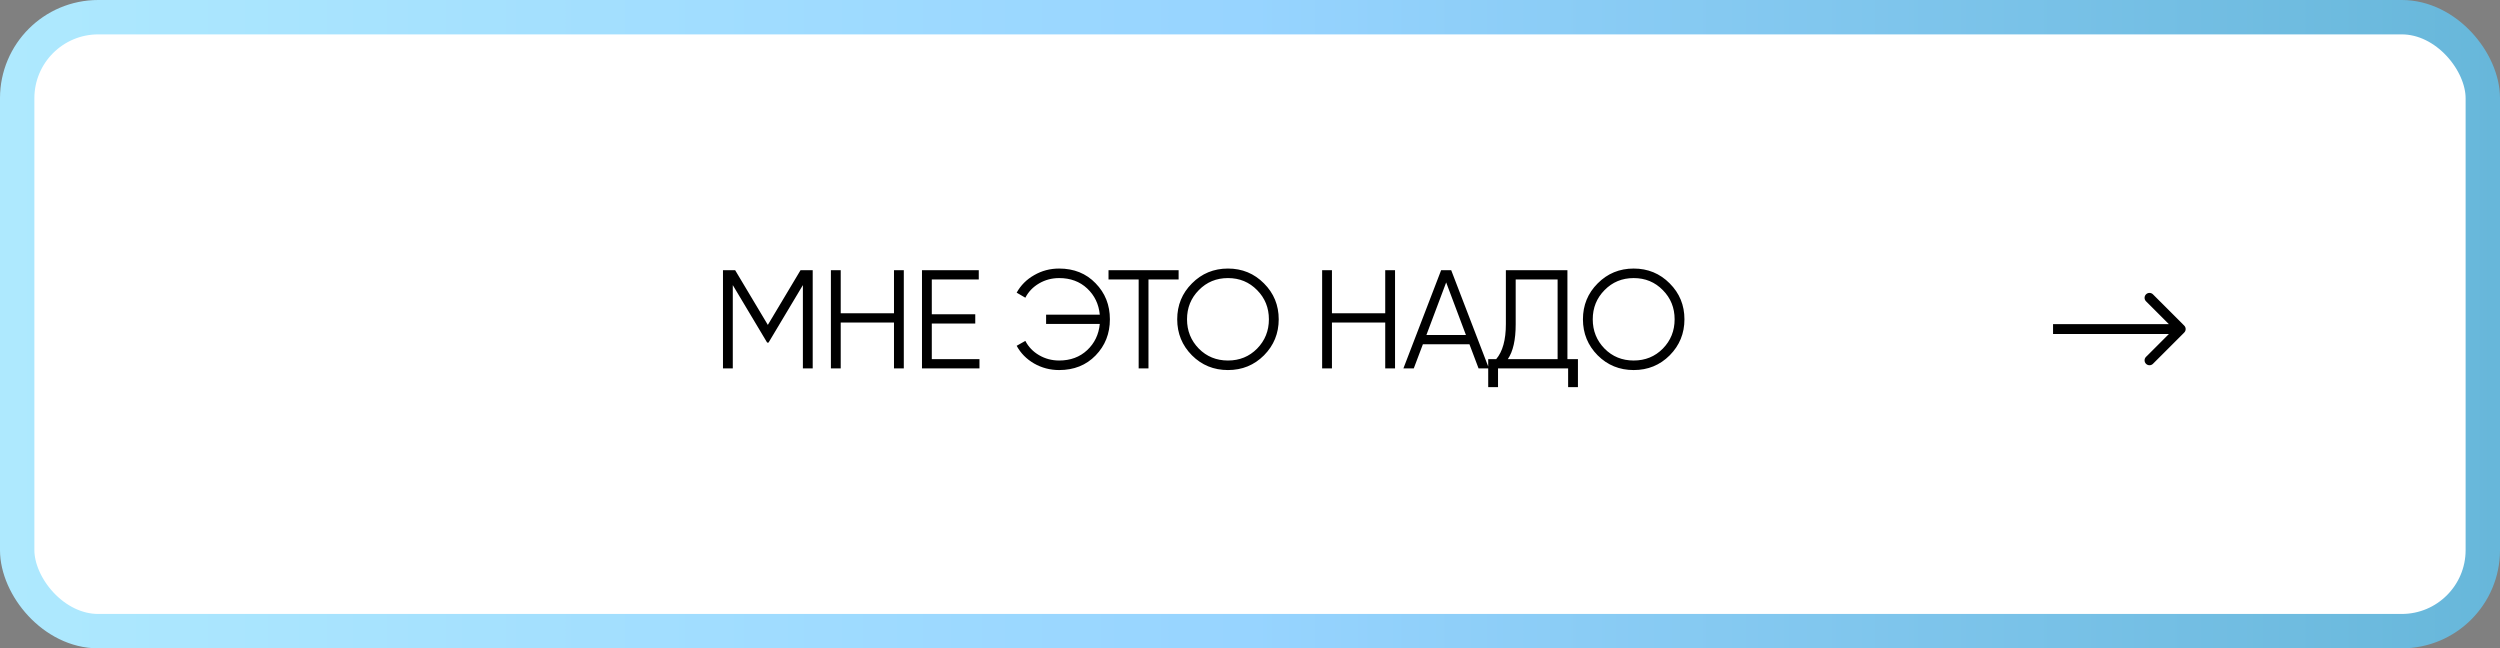 <?xml version="1.0" encoding="UTF-8"?> <svg xmlns="http://www.w3.org/2000/svg" width="509" height="132" viewBox="0 0 509 132" fill="none"><rect x="0" y="0" width="509" height="132" fill="#808080" stroke="none"/><rect x="3.5" y="3.5" width="502" height="125" rx="16.5" fill="white" stroke="url(#paint0_linear_2349_1035)" stroke-width="7"></rect><path d="M165.466 55.019V75H163.468V58.045L156.475 69.748H156.189L149.196 58.045V75H147.198V55.019H149.681L156.332 66.151L162.983 55.019H165.466ZM182.016 55.019H184.015V75H182.016V65.666H171.17V75H169.171V55.019H171.17V63.782H182.016V55.019ZM189.714 73.116H199.42V75H187.716V55.019H199.277V56.903H189.714V63.982H198.563V65.866H189.714V73.116ZM215.64 54.676C218.666 54.676 221.14 55.675 223.062 57.674C225.003 59.653 225.974 62.098 225.974 65.01C225.974 67.921 225.003 70.376 223.062 72.374C221.14 74.353 218.666 75.343 215.64 75.343C213.795 75.343 212.091 74.895 210.531 74.001C208.99 73.107 207.81 71.908 206.992 70.404L208.761 69.405C209.389 70.623 210.322 71.594 211.559 72.317C212.796 73.04 214.156 73.401 215.64 73.401C217.943 73.401 219.846 72.697 221.349 71.289C222.853 69.881 223.709 68.102 223.918 65.951H212.986V64.067H223.918C223.709 61.917 222.853 60.138 221.349 58.73C219.846 57.322 217.943 56.617 215.64 56.617C214.156 56.617 212.796 56.979 211.559 57.702C210.322 58.425 209.389 59.396 208.761 60.614L206.992 59.586C207.829 58.083 209.018 56.893 210.56 56.018C212.101 55.124 213.795 54.676 215.64 54.676ZM239.966 55.019V56.903H233.829V75H231.831V56.903H225.694V55.019H239.966ZM257.349 72.345C255.351 74.344 252.906 75.343 250.013 75.343C247.121 75.343 244.676 74.344 242.678 72.345C240.679 70.328 239.68 67.883 239.68 65.01C239.68 62.136 240.679 59.7 242.678 57.702C244.676 55.685 247.121 54.676 250.013 54.676C252.906 54.676 255.351 55.685 257.349 57.702C259.347 59.7 260.346 62.136 260.346 65.01C260.346 67.883 259.347 70.328 257.349 72.345ZM244.076 70.975C245.675 72.593 247.654 73.401 250.013 73.401C252.373 73.401 254.352 72.593 255.951 70.975C257.549 69.339 258.348 67.35 258.348 65.01C258.348 62.669 257.549 60.69 255.951 59.072C254.352 57.436 252.373 56.617 250.013 56.617C247.654 56.617 245.675 57.436 244.076 59.072C242.478 60.69 241.678 62.669 241.678 65.01C241.678 67.35 242.478 69.339 244.076 70.975ZM282.032 55.019H284.03V75H282.032V65.666H271.185V75H269.187V55.019H271.185V63.782H282.032V55.019ZM301.033 75L299.178 70.09H289.701L287.846 75H285.734L293.412 55.019H295.467L303.146 75H301.033ZM290.415 68.207H298.464L294.44 57.502L290.415 68.207ZM319.127 73.116H321.268V78.825H319.27V75H304.998V78.825H303V73.116H304.627C305.94 71.575 306.596 69.196 306.596 65.98V55.019H319.127V73.116ZM306.996 73.116H317.129V56.903H308.594V66.037C308.594 69.196 308.061 71.556 306.996 73.116ZM339.955 72.345C337.957 74.344 335.512 75.343 332.619 75.343C329.727 75.343 327.281 74.344 325.283 72.345C323.285 70.328 322.286 67.883 322.286 65.01C322.286 62.136 323.285 59.7 325.283 57.702C327.281 55.685 329.727 54.676 332.619 54.676C335.512 54.676 337.957 55.685 339.955 57.702C341.953 59.7 342.952 62.136 342.952 65.01C342.952 67.883 341.953 70.328 339.955 72.345ZM326.682 70.975C328.28 72.593 330.259 73.401 332.619 73.401C334.979 73.401 336.958 72.593 338.556 70.975C340.155 69.339 340.954 67.35 340.954 65.01C340.954 62.669 340.155 60.69 338.556 59.072C336.958 57.436 334.979 56.617 332.619 56.617C330.259 56.617 328.28 57.436 326.682 59.072C325.083 60.69 324.284 62.669 324.284 65.01C324.284 67.35 325.083 69.339 326.682 70.975Z" fill="black"></path><path d="M444.707 67.707C445.098 67.317 445.098 66.683 444.707 66.293L438.343 59.929C437.953 59.538 437.319 59.538 436.929 59.929C436.538 60.319 436.538 60.953 436.929 61.343L442.586 67L436.929 72.657C436.538 73.047 436.538 73.68 436.929 74.071C437.319 74.462 437.953 74.462 438.343 74.071L444.707 67.707ZM418 67V68H444V67V66H418V67Z" fill="black"></path><defs><linearGradient id="paint0_linear_2349_1035" x1="0" y1="66" x2="509" y2="66" gradientUnits="userSpaceOnUse"><stop stop-color="#AEE9FE"></stop><stop offset="0.5" stop-color="#97D4FF"></stop><stop offset="1" stop-color="#67B7DA"></stop></linearGradient></defs></svg> 
